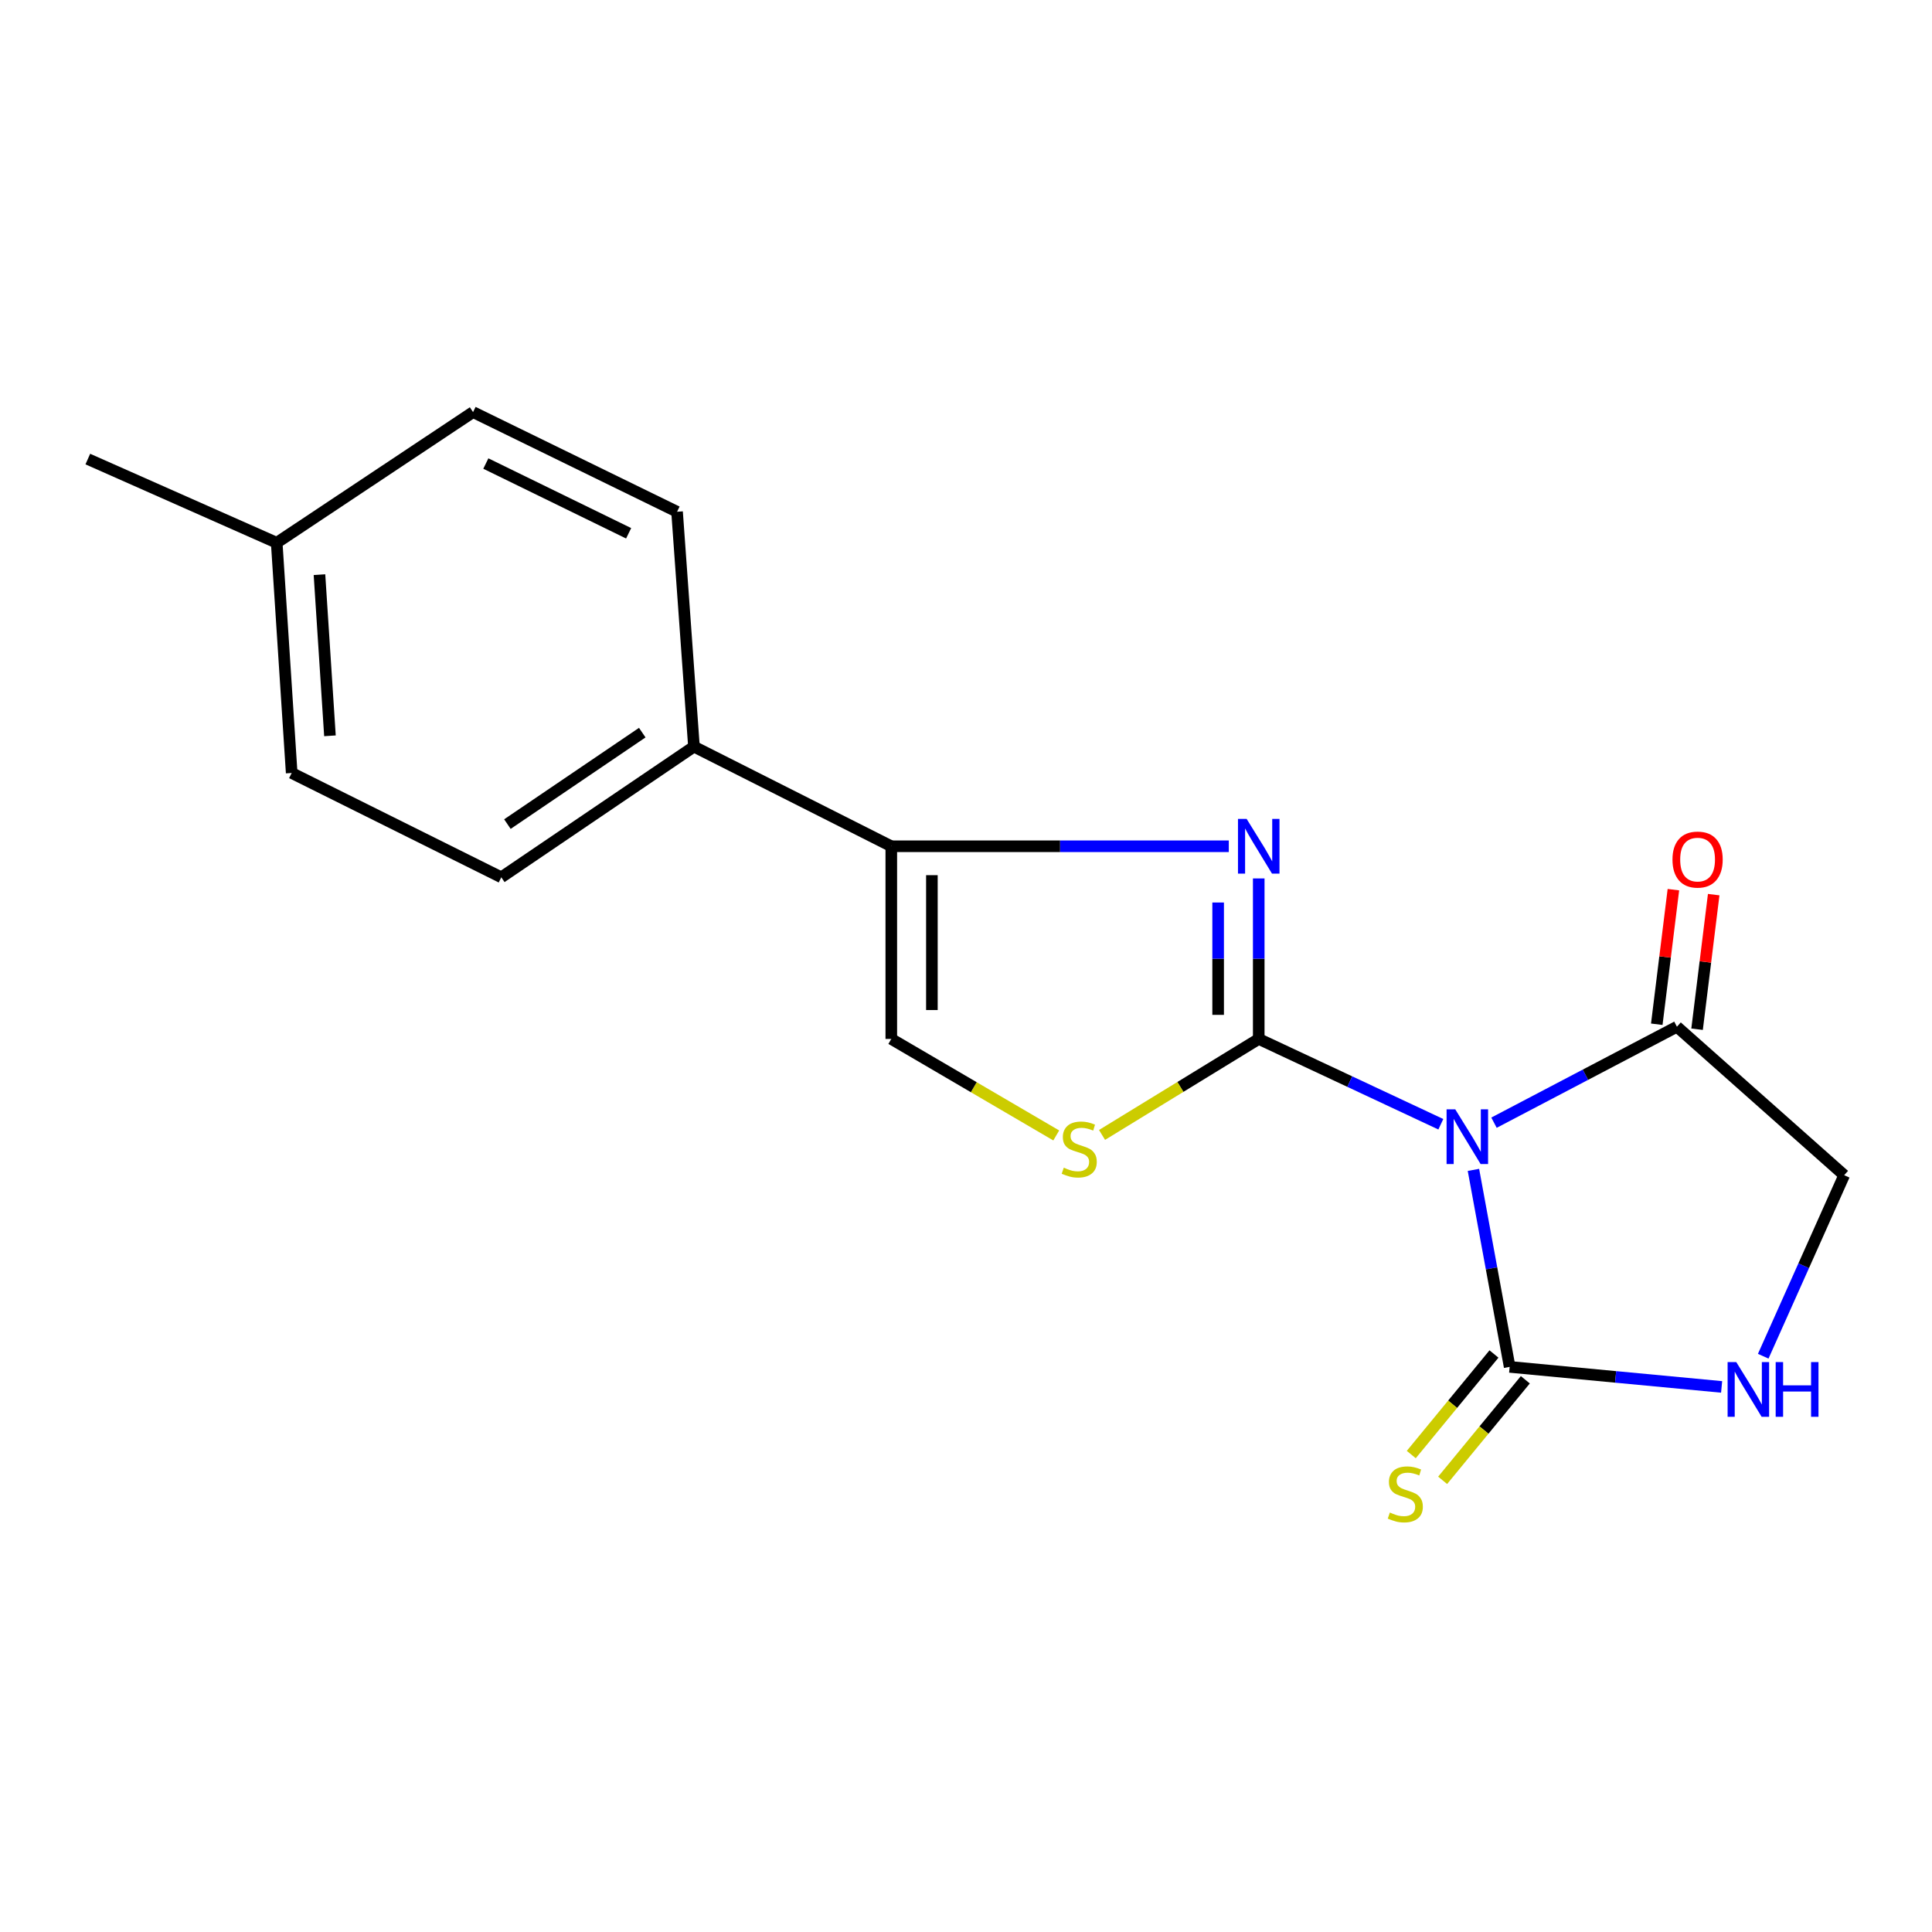 <?xml version='1.0' encoding='iso-8859-1'?>
<svg version='1.1' baseProfile='full'
              xmlns='http://www.w3.org/2000/svg'
                      xmlns:rdkit='http://www.rdkit.org/xml'
                      xmlns:xlink='http://www.w3.org/1999/xlink'
                  xml:space='preserve'
width='1000px' height='1000px' viewBox='0 0 1000 1000'>
<!-- END OF HEADER -->
<rect style='opacity:1.0;fill:#FFFFFF;stroke:none' width='1000' height='1000' x='0' y='0'> </rect>
<path class='bond-0' d='M 651.519,537.753 L 698.644,559.833' style='fill:none;fill-rule:evenodd;stroke:#000000;stroke-width:6px;stroke-linecap:butt;stroke-linejoin:miter;stroke-opacity:1' />
<path class='bond-0' d='M 698.644,559.833 L 745.769,581.913' style='fill:none;fill-rule:evenodd;stroke:#0000FF;stroke-width:6px;stroke-linecap:butt;stroke-linejoin:miter;stroke-opacity:1' />
<path class='bond-1' d='M 651.519,537.753 L 651.519,496.216' style='fill:none;fill-rule:evenodd;stroke:#000000;stroke-width:6px;stroke-linecap:butt;stroke-linejoin:miter;stroke-opacity:1' />
<path class='bond-1' d='M 651.519,496.216 L 651.519,454.678' style='fill:none;fill-rule:evenodd;stroke:#0000FF;stroke-width:6px;stroke-linecap:butt;stroke-linejoin:miter;stroke-opacity:1' />
<path class='bond-1' d='M 630.504,525.292 L 630.504,496.216' style='fill:none;fill-rule:evenodd;stroke:#000000;stroke-width:6px;stroke-linecap:butt;stroke-linejoin:miter;stroke-opacity:1' />
<path class='bond-1' d='M 630.504,496.216 L 630.504,467.139' style='fill:none;fill-rule:evenodd;stroke:#0000FF;stroke-width:6px;stroke-linecap:butt;stroke-linejoin:miter;stroke-opacity:1' />
<path class='bond-3' d='M 651.519,537.753 L 610.966,562.596' style='fill:none;fill-rule:evenodd;stroke:#000000;stroke-width:6px;stroke-linecap:butt;stroke-linejoin:miter;stroke-opacity:1' />
<path class='bond-3' d='M 610.966,562.596 L 570.413,587.438' style='fill:none;fill-rule:evenodd;stroke:#CCCC00;stroke-width:6px;stroke-linecap:butt;stroke-linejoin:miter;stroke-opacity:1' />
<path class='bond-2' d='M 762.65,605.53 L 772.021,656.514' style='fill:none;fill-rule:evenodd;stroke:#0000FF;stroke-width:6px;stroke-linecap:butt;stroke-linejoin:miter;stroke-opacity:1' />
<path class='bond-2' d='M 772.021,656.514 L 781.393,707.497' style='fill:none;fill-rule:evenodd;stroke:#000000;stroke-width:6px;stroke-linecap:butt;stroke-linejoin:miter;stroke-opacity:1' />
<path class='bond-5' d='M 773.293,581.102 L 820.634,556.269' style='fill:none;fill-rule:evenodd;stroke:#0000FF;stroke-width:6px;stroke-linecap:butt;stroke-linejoin:miter;stroke-opacity:1' />
<path class='bond-5' d='M 820.634,556.269 L 867.975,531.437' style='fill:none;fill-rule:evenodd;stroke:#000000;stroke-width:6px;stroke-linecap:butt;stroke-linejoin:miter;stroke-opacity:1' />
<path class='bond-4' d='M 636.024,438.025 L 548.678,438.025' style='fill:none;fill-rule:evenodd;stroke:#0000FF;stroke-width:6px;stroke-linecap:butt;stroke-linejoin:miter;stroke-opacity:1' />
<path class='bond-4' d='M 548.678,438.025 L 461.332,438.025' style='fill:none;fill-rule:evenodd;stroke:#000000;stroke-width:6px;stroke-linecap:butt;stroke-linejoin:miter;stroke-opacity:1' />
<path class='bond-6' d='M 781.393,707.497 L 836.25,712.681' style='fill:none;fill-rule:evenodd;stroke:#000000;stroke-width:6px;stroke-linecap:butt;stroke-linejoin:miter;stroke-opacity:1' />
<path class='bond-6' d='M 836.25,712.681 L 891.107,717.864' style='fill:none;fill-rule:evenodd;stroke:#0000FF;stroke-width:6px;stroke-linecap:butt;stroke-linejoin:miter;stroke-opacity:1' />
<path class='bond-8' d='M 773.277,700.823 L 751.875,726.846' style='fill:none;fill-rule:evenodd;stroke:#000000;stroke-width:6px;stroke-linecap:butt;stroke-linejoin:miter;stroke-opacity:1' />
<path class='bond-8' d='M 751.875,726.846 L 730.474,752.87' style='fill:none;fill-rule:evenodd;stroke:#CCCC00;stroke-width:6px;stroke-linecap:butt;stroke-linejoin:miter;stroke-opacity:1' />
<path class='bond-8' d='M 789.508,714.171 L 768.107,740.195' style='fill:none;fill-rule:evenodd;stroke:#000000;stroke-width:6px;stroke-linecap:butt;stroke-linejoin:miter;stroke-opacity:1' />
<path class='bond-8' d='M 768.107,740.195 L 746.705,766.218' style='fill:none;fill-rule:evenodd;stroke:#CCCC00;stroke-width:6px;stroke-linecap:butt;stroke-linejoin:miter;stroke-opacity:1' />
<path class='bond-7' d='M 546.711,587.708 L 504.022,562.731' style='fill:none;fill-rule:evenodd;stroke:#CCCC00;stroke-width:6px;stroke-linecap:butt;stroke-linejoin:miter;stroke-opacity:1' />
<path class='bond-7' d='M 504.022,562.731 L 461.332,537.753' style='fill:none;fill-rule:evenodd;stroke:#000000;stroke-width:6px;stroke-linecap:butt;stroke-linejoin:miter;stroke-opacity:1' />
<path class='bond-10' d='M 461.332,438.025 L 359.187,386.456' style='fill:none;fill-rule:evenodd;stroke:#000000;stroke-width:6px;stroke-linecap:butt;stroke-linejoin:miter;stroke-opacity:1' />
<path class='bond-18' d='M 461.332,438.025 L 461.332,537.753' style='fill:none;fill-rule:evenodd;stroke:#000000;stroke-width:6px;stroke-linecap:butt;stroke-linejoin:miter;stroke-opacity:1' />
<path class='bond-18' d='M 482.347,452.984 L 482.347,522.794' style='fill:none;fill-rule:evenodd;stroke:#000000;stroke-width:6px;stroke-linecap:butt;stroke-linejoin:miter;stroke-opacity:1' />
<path class='bond-9' d='M 867.975,531.437 L 954.545,608.282' style='fill:none;fill-rule:evenodd;stroke:#000000;stroke-width:6px;stroke-linecap:butt;stroke-linejoin:miter;stroke-opacity:1' />
<path class='bond-11' d='M 878.403,532.725 L 882.704,497.893' style='fill:none;fill-rule:evenodd;stroke:#000000;stroke-width:6px;stroke-linecap:butt;stroke-linejoin:miter;stroke-opacity:1' />
<path class='bond-11' d='M 882.704,497.893 L 887.006,463.061' style='fill:none;fill-rule:evenodd;stroke:#FF0000;stroke-width:6px;stroke-linecap:butt;stroke-linejoin:miter;stroke-opacity:1' />
<path class='bond-11' d='M 857.546,530.149 L 861.848,495.317' style='fill:none;fill-rule:evenodd;stroke:#000000;stroke-width:6px;stroke-linecap:butt;stroke-linejoin:miter;stroke-opacity:1' />
<path class='bond-11' d='M 861.848,495.317 L 866.149,460.485' style='fill:none;fill-rule:evenodd;stroke:#FF0000;stroke-width:6px;stroke-linecap:butt;stroke-linejoin:miter;stroke-opacity:1' />
<path class='bond-19' d='M 912.641,701.975 L 933.593,655.129' style='fill:none;fill-rule:evenodd;stroke:#0000FF;stroke-width:6px;stroke-linecap:butt;stroke-linejoin:miter;stroke-opacity:1' />
<path class='bond-19' d='M 933.593,655.129 L 954.545,608.282' style='fill:none;fill-rule:evenodd;stroke:#000000;stroke-width:6px;stroke-linecap:butt;stroke-linejoin:miter;stroke-opacity:1' />
<path class='bond-12' d='M 359.187,386.456 L 259.47,454.09' style='fill:none;fill-rule:evenodd;stroke:#000000;stroke-width:6px;stroke-linecap:butt;stroke-linejoin:miter;stroke-opacity:1' />
<path class='bond-12' d='M 332.433,379.209 L 262.631,426.553' style='fill:none;fill-rule:evenodd;stroke:#000000;stroke-width:6px;stroke-linecap:butt;stroke-linejoin:miter;stroke-opacity:1' />
<path class='bond-13' d='M 359.187,386.456 L 350.442,264.884' style='fill:none;fill-rule:evenodd;stroke:#000000;stroke-width:6px;stroke-linecap:butt;stroke-linejoin:miter;stroke-opacity:1' />
<path class='bond-15' d='M 259.47,454.09 L 150.974,400.093' style='fill:none;fill-rule:evenodd;stroke:#000000;stroke-width:6px;stroke-linecap:butt;stroke-linejoin:miter;stroke-opacity:1' />
<path class='bond-14' d='M 350.442,264.884 L 244.853,213.303' style='fill:none;fill-rule:evenodd;stroke:#000000;stroke-width:6px;stroke-linecap:butt;stroke-linejoin:miter;stroke-opacity:1' />
<path class='bond-14' d='M 325.38,276.029 L 251.467,239.923' style='fill:none;fill-rule:evenodd;stroke:#000000;stroke-width:6px;stroke-linecap:butt;stroke-linejoin:miter;stroke-opacity:1' />
<path class='bond-16' d='M 244.853,213.303 L 143.222,280.937' style='fill:none;fill-rule:evenodd;stroke:#000000;stroke-width:6px;stroke-linecap:butt;stroke-linejoin:miter;stroke-opacity:1' />
<path class='bond-20' d='M 150.974,400.093 L 143.222,280.937' style='fill:none;fill-rule:evenodd;stroke:#000000;stroke-width:6px;stroke-linecap:butt;stroke-linejoin:miter;stroke-opacity:1' />
<path class='bond-20' d='M 170.782,380.855 L 165.355,297.446' style='fill:none;fill-rule:evenodd;stroke:#000000;stroke-width:6px;stroke-linecap:butt;stroke-linejoin:miter;stroke-opacity:1' />
<path class='bond-17' d='M 143.222,280.937 L 45.455,237.611' style='fill:none;fill-rule:evenodd;stroke:#000000;stroke-width:6px;stroke-linecap:butt;stroke-linejoin:miter;stroke-opacity:1' />
<path  class='atom-1' d='M 753.23 574.181
L 762.51 589.181
Q 763.43 590.661, 764.91 593.341
Q 766.39 596.021, 766.47 596.181
L 766.47 574.181
L 770.23 574.181
L 770.23 602.501
L 766.35 602.501
L 756.39 586.101
Q 755.23 584.181, 753.99 581.981
Q 752.79 579.781, 752.43 579.101
L 752.43 602.501
L 748.75 602.501
L 748.75 574.181
L 753.23 574.181
' fill='#0000FF'/>
<path  class='atom-2' d='M 645.259 423.865
L 654.539 438.865
Q 655.459 440.345, 656.939 443.025
Q 658.419 445.705, 658.499 445.865
L 658.499 423.865
L 662.259 423.865
L 662.259 452.185
L 658.379 452.185
L 648.419 435.785
Q 647.259 433.865, 646.019 431.665
Q 644.819 429.465, 644.459 428.785
L 644.459 452.185
L 640.779 452.185
L 640.779 423.865
L 645.259 423.865
' fill='#0000FF'/>
<path  class='atom-4' d='M 550.609 604.389
Q 550.929 604.509, 552.249 605.069
Q 553.569 605.629, 555.009 605.989
Q 556.489 606.309, 557.929 606.309
Q 560.609 606.309, 562.169 605.029
Q 563.729 603.709, 563.729 601.429
Q 563.729 599.869, 562.929 598.909
Q 562.169 597.949, 560.969 597.429
Q 559.769 596.909, 557.769 596.309
Q 555.249 595.549, 553.729 594.829
Q 552.249 594.109, 551.169 592.589
Q 550.129 591.069, 550.129 588.509
Q 550.129 584.949, 552.529 582.749
Q 554.969 580.549, 559.769 580.549
Q 563.049 580.549, 566.769 582.109
L 565.849 585.189
Q 562.449 583.789, 559.889 583.789
Q 557.129 583.789, 555.609 584.949
Q 554.089 586.069, 554.129 588.029
Q 554.129 589.549, 554.889 590.469
Q 555.689 591.389, 556.809 591.909
Q 557.969 592.429, 559.889 593.029
Q 562.449 593.829, 563.969 594.629
Q 565.489 595.429, 566.569 597.069
Q 567.689 598.669, 567.689 601.429
Q 567.689 605.349, 565.049 607.469
Q 562.449 609.549, 558.089 609.549
Q 555.569 609.549, 553.649 608.989
Q 551.769 608.469, 549.529 607.549
L 550.609 604.389
' fill='#CCCC00'/>
<path  class='atom-7' d='M 898.69 705.012
L 907.97 720.012
Q 908.89 721.492, 910.37 724.172
Q 911.85 726.852, 911.93 727.012
L 911.93 705.012
L 915.69 705.012
L 915.69 733.332
L 911.81 733.332
L 901.85 716.932
Q 900.69 715.012, 899.45 712.812
Q 898.25 710.612, 897.89 709.932
L 897.89 733.332
L 894.21 733.332
L 894.21 705.012
L 898.69 705.012
' fill='#0000FF'/>
<path  class='atom-7' d='M 919.09 705.012
L 922.93 705.012
L 922.93 717.052
L 937.41 717.052
L 937.41 705.012
L 941.25 705.012
L 941.25 733.332
L 937.41 733.332
L 937.41 720.252
L 922.93 720.252
L 922.93 733.332
L 919.09 733.332
L 919.09 705.012
' fill='#0000FF'/>
<path  class='atom-9' d='M 719.384 782.889
Q 719.704 783.009, 721.024 783.569
Q 722.344 784.129, 723.784 784.489
Q 725.264 784.809, 726.704 784.809
Q 729.384 784.809, 730.944 783.529
Q 732.504 782.209, 732.504 779.929
Q 732.504 778.369, 731.704 777.409
Q 730.944 776.449, 729.744 775.929
Q 728.544 775.409, 726.544 774.809
Q 724.024 774.049, 722.504 773.329
Q 721.024 772.609, 719.944 771.089
Q 718.904 769.569, 718.904 767.009
Q 718.904 763.449, 721.304 761.249
Q 723.744 759.049, 728.544 759.049
Q 731.824 759.049, 735.544 760.609
L 734.624 763.689
Q 731.224 762.289, 728.664 762.289
Q 725.904 762.289, 724.384 763.449
Q 722.864 764.569, 722.904 766.529
Q 722.904 768.049, 723.664 768.969
Q 724.464 769.889, 725.584 770.409
Q 726.744 770.929, 728.664 771.529
Q 731.224 772.329, 732.744 773.129
Q 734.264 773.929, 735.344 775.569
Q 736.464 777.169, 736.464 779.929
Q 736.464 783.849, 733.824 785.969
Q 731.224 788.049, 726.864 788.049
Q 724.344 788.049, 722.424 787.489
Q 720.544 786.969, 718.304 786.049
L 719.384 782.889
' fill='#CCCC00'/>
<path  class='atom-12' d='M 865.669 444.912
Q 865.669 438.112, 869.029 434.312
Q 872.389 430.512, 878.669 430.512
Q 884.949 430.512, 888.309 434.312
Q 891.669 438.112, 891.669 444.912
Q 891.669 451.792, 888.269 455.712
Q 884.869 459.592, 878.669 459.592
Q 872.429 459.592, 869.029 455.712
Q 865.669 451.832, 865.669 444.912
M 878.669 456.392
Q 882.989 456.392, 885.309 453.512
Q 887.669 450.592, 887.669 444.912
Q 887.669 439.352, 885.309 436.552
Q 882.989 433.712, 878.669 433.712
Q 874.349 433.712, 871.989 436.512
Q 869.669 439.312, 869.669 444.912
Q 869.669 450.632, 871.989 453.512
Q 874.349 456.392, 878.669 456.392
' fill='#FF0000'/>
</svg>
